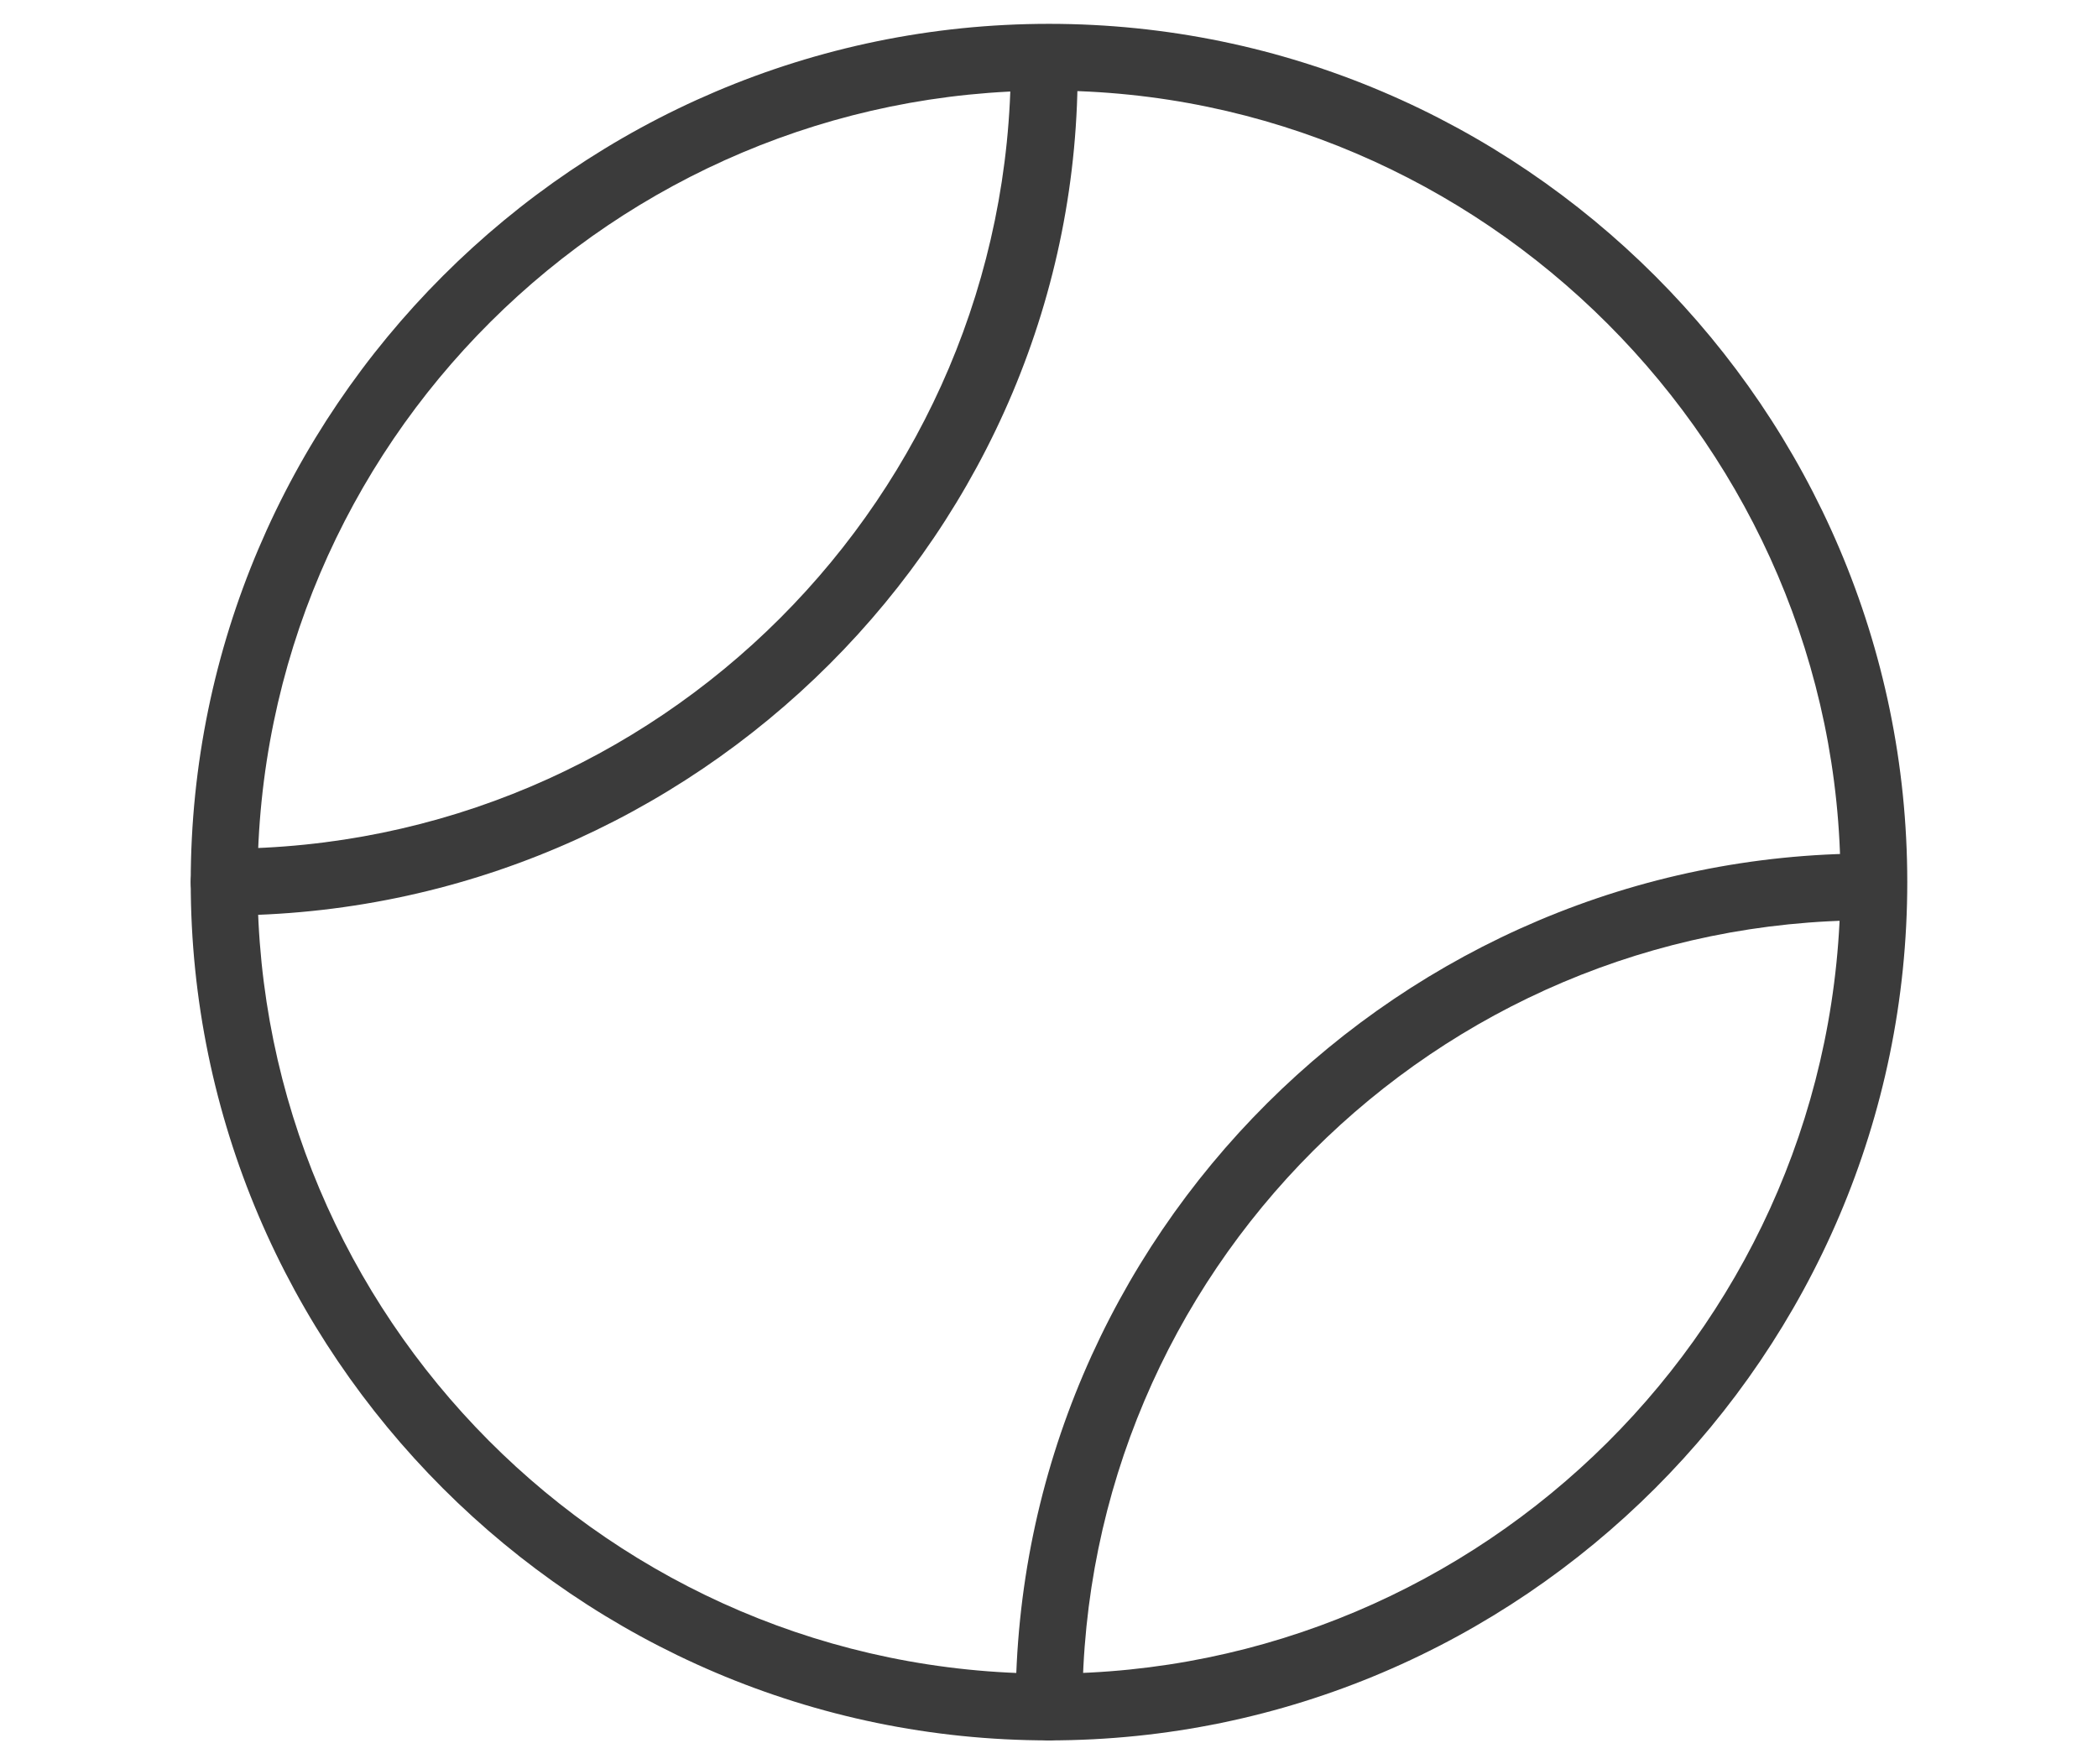 <?xml version="1.0" encoding="utf-8"?>
<!-- Generator: Adobe Illustrator 26.2.1, SVG Export Plug-In . SVG Version: 6.00 Build 0)  -->
<svg version="1.1" id="Layer_1" xmlns="http://www.w3.org/2000/svg" xmlns:xlink="http://www.w3.org/1999/xlink" x="0px" y="0px"
	 viewBox="0 0 44 37" style="enable-background:new 0 0 44 37;" xml:space="preserve">
<style type="text/css">
	.st0{fill:#3B3B3B;}
</style>
<g>
	<path class="st0" d="M22,36.5c-9.9,0-18-8.1-18-18s8.1-18,18-18s18,8.1,18,18S31.9,36.5,22,36.5z M22,1.9
		c-9.1,0-16.6,7.4-16.6,16.6c0,9.1,7.4,16.6,16.6,16.6c9.1,0,16.6-7.4,16.6-16.6C38.6,9.4,31.1,1.9,22,1.9z"/>
</g>
<g>
	<path class="st0" d="M4.7,19.2c-0.4,0-0.7-0.3-0.7-0.7c0-0.4,0.3-0.7,0.7-0.7c9.1,0,16.5-7.4,16.5-16.5c0-0.4,0.3-0.7,0.7-0.7h0
		c0.4,0,0.7,0.3,0.7,0.7C22.7,11.1,14.6,19.2,4.7,19.2L4.7,19.2z"/>
</g>
<g>
	<path class="st0" d="M22,36.5L22,36.5c-0.4,0-0.7-0.3-0.7-0.7c0-9.9,8.1-17.9,17.9-17.9c0,0,0,0,0,0c0.4,0,0.7,0.3,0.7,0.7
		c0,0.4-0.3,0.7-0.7,0.7c-9.1,0-16.5,7.4-16.5,16.5C22.7,36.2,22.4,36.5,22,36.5z"/>
</g>
</svg>
